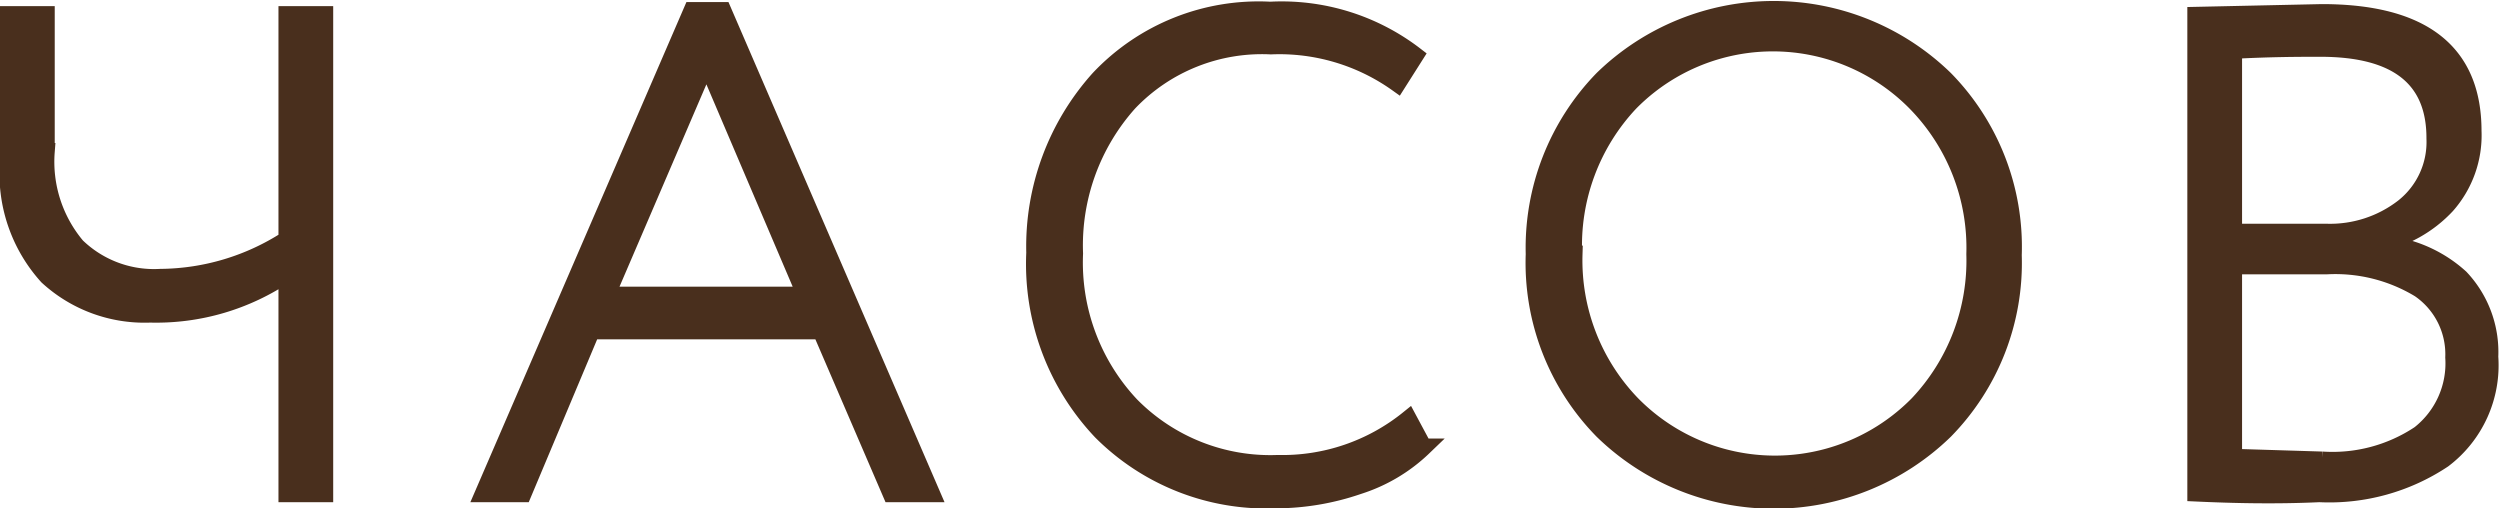 <?xml version="1.0" encoding="UTF-8"?> <svg xmlns="http://www.w3.org/2000/svg" viewBox="0 0 73.08 14.86"><defs><style>.cls-1{fill:#492f1d;stroke:#492f1d;stroke-miterlimit:10;stroke-width:0.5px;}</style></defs><g id="Слой_2" data-name="Слой 2"><g id="Слой_1-2" data-name="Слой 1"><path class="cls-1" d="M9.49.43v14H8.39V8a6.77,6.77,0,0,1-4,1.18,4.19,4.19,0,0,1-3-1.1A4.46,4.46,0,0,1,.25,4.71V.43h1.1v4a3.84,3.84,0,0,0,.89,2.77,3.25,3.25,0,0,0,2.45.91A6.91,6.91,0,0,0,8.39,7V.43Z"></path><path class="cls-1" d="M14.13,14.43,20.23.31h.9l6.1,14.12H26.05L24,9.67H17.29l-2,4.76Zm6.52-12.6-2.92,6.8h5.82Z"></path><path class="cls-1" d="M41.17,12.25l.44.82a4.86,4.86,0,0,1-1.9,1.13,7.48,7.48,0,0,1-2.44.41,6.82,6.82,0,0,1-5.08-2,7.12,7.12,0,0,1-1.94-5.22A7.33,7.33,0,0,1,32.13,2.3a6.41,6.41,0,0,1,5-2,6.4,6.4,0,0,1,4.24,1.32l-.52.82a5.94,5.94,0,0,0-3.7-1.1A5.37,5.37,0,0,0,33,3a6.25,6.25,0,0,0-1.59,4.41,6.09,6.09,0,0,0,1.65,4.44,5.72,5.72,0,0,0,4.29,1.7A5.86,5.86,0,0,0,41.17,12.25Z"></path><path class="cls-1" d="M44.85,7.43a7.07,7.07,0,0,1,2-5.12,7.17,7.17,0,0,1,10,0,7,7,0,0,1,2,5.15,7,7,0,0,1-2,5.13,7.17,7.17,0,0,1-10,0A7,7,0,0,1,44.85,7.43Zm1.16,0a6.05,6.05,0,0,0,1.69,4.38,5.86,5.86,0,0,0,8.37,0,6.11,6.11,0,0,0,1.66-4.38A6.06,6.06,0,0,0,56,3a5.86,5.86,0,0,0-8.35,0A6.09,6.09,0,0,0,46,7.43Z"></path><path class="cls-1" d="M64.19,14.41V.45L67.87.37q4.42,0,4.42,3.46A3.09,3.09,0,0,1,71.52,6a3.75,3.75,0,0,1-2,1.12v0a3.87,3.87,0,0,1,2.4,1,3.16,3.16,0,0,1,.86,2.31,3.45,3.45,0,0,1-1.36,3,6,6,0,0,1-3.62,1C66.5,14.49,65.28,14.46,64.19,14.41Zm3.64-13c-.57,0-1.42,0-2.54.06V6.79H68a3.5,3.5,0,0,0,2.27-.74,2.43,2.43,0,0,0,.91-2Q71.19,1.41,67.83,1.41ZM68,7.77H65.29v5.6l2.6.08a4.59,4.59,0,0,0,2.84-.76,2.63,2.63,0,0,0,1-2.24,2.31,2.31,0,0,0-1-2A4.75,4.75,0,0,0,68,7.77Z"></path></g></g></svg> 